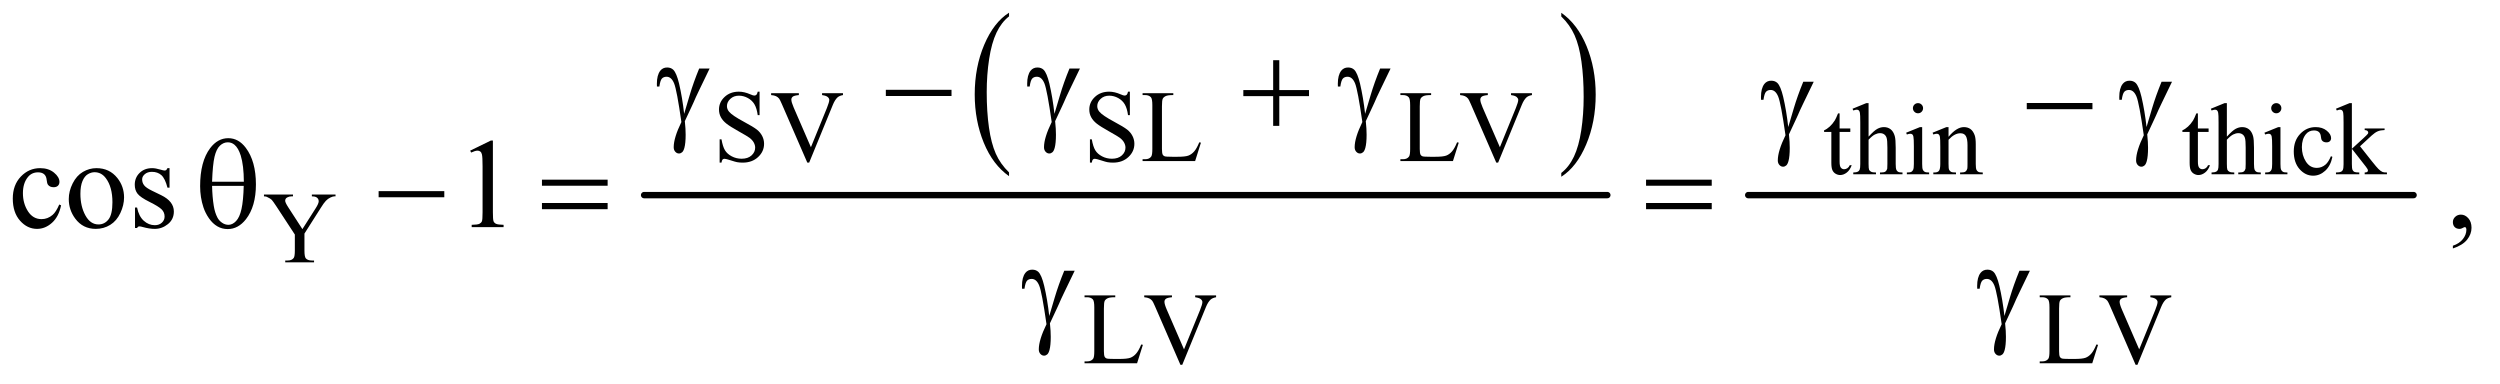 <?xml version="1.0" encoding="UTF-8"?>
<!DOCTYPE svg PUBLIC '-//W3C//DTD SVG 1.0//EN'
          'http://www.w3.org/TR/2001/REC-SVG-20010904/DTD/svg10.dtd'>
<svg stroke-dasharray="none" shape-rendering="auto" xmlns="http://www.w3.org/2000/svg" font-family="'Dialog'" text-rendering="auto" width="306" fill-opacity="1" color-interpolation="auto" color-rendering="auto" preserveAspectRatio="xMidYMid meet" font-size="12px" viewBox="0 0 306 47" fill="black" xmlns:xlink="http://www.w3.org/1999/xlink" stroke="black" image-rendering="auto" stroke-miterlimit="10" stroke-linecap="square" stroke-linejoin="miter" font-style="normal" stroke-width="1" height="47" stroke-dashoffset="0" font-weight="normal" stroke-opacity="1"
><!--Generated by the Batik Graphics2D SVG Generator--><defs id="genericDefs"
  /><g
  ><defs id="defs1"
    ><clipPath clipPathUnits="userSpaceOnUse" id="clipPath1"
      ><path d="M1.026 1.264 L194.651 1.264 L194.651 30.698 L1.026 30.698 L1.026 1.264 Z"
      /></clipPath
      ><clipPath clipPathUnits="userSpaceOnUse" id="clipPath2"
      ><path d="M32.886 40.496 L32.886 983.926 L6238.801 983.926 L6238.801 40.496 Z"
      /></clipPath
    ></defs
    ><g transform="scale(1.576,1.576) translate(-1.026,-1.264) matrix(0.031,0,0,0.031,0,0)"
    ><path d="M2561.062 472.672 L2561.062 482.125 Q2520.406 453.562 2497.742 398.297 Q2475.078 343.031 2475.078 277.328 Q2475.078 209 2498.914 152.859 Q2522.75 96.719 2561.062 72.547 L2561.062 81.781 Q2541.906 96.719 2529.602 122.648 Q2517.297 148.578 2511.219 188.453 Q2505.141 228.328 2505.141 271.625 Q2505.141 320.625 2510.75 360.172 Q2516.359 399.719 2527.883 425.758 Q2539.406 451.797 2561.062 472.672 Z" stroke="none" clip-path="url(#clipPath2)"
    /></g
    ><g transform="matrix(0.049,0,0,0.049,-1.617,-1.991)"
    ><path d="M3933.016 81.781 L3933.016 72.547 Q3973.656 100.891 3996.32 156.156 Q4018.984 211.422 4018.984 277.109 Q4018.984 345.453 3995.156 401.703 Q3971.328 457.953 3933.016 482.125 L3933.016 472.672 Q3952.328 457.734 3964.633 431.805 Q3976.938 405.875 3982.93 366.102 Q3988.922 326.328 3988.922 282.828 Q3988.922 234.047 3983.398 194.383 Q3977.875 154.719 3966.266 128.688 Q3954.656 102.656 3933.016 81.781 Z" stroke="none" clip-path="url(#clipPath2)"
    /></g
    ><g stroke-width="16" transform="matrix(0.049,0,0,0.049,-1.617,-1.991)" stroke-linejoin="round" stroke-linecap="round"
    ><line y2="528" fill="none" x1="1642" clip-path="url(#clipPath2)" x2="4048" y1="528"
    /></g
    ><g stroke-width="16" transform="matrix(0.049,0,0,0.049,-1.617,-1.991)" stroke-linejoin="round" stroke-linecap="round"
    ><line y2="528" fill="none" x1="4400" clip-path="url(#clipPath2)" x2="6062" y1="528"
    /></g
    ><g transform="matrix(0.049,0,0,0.049,-1.617,-1.991)"
    ><path d="M1930.375 269.625 L1930.375 328.25 L1925.75 328.25 Q1923.5 311.375 1917.688 301.375 Q1911.875 291.375 1901.125 285.5 Q1890.375 279.625 1878.875 279.625 Q1865.875 279.625 1857.375 287.562 Q1848.875 295.5 1848.875 305.625 Q1848.875 313.375 1854.25 319.75 Q1862 329.125 1891.125 344.75 Q1914.875 357.5 1923.562 364.312 Q1932.25 371.125 1936.938 380.375 Q1941.625 389.625 1941.625 399.75 Q1941.625 419 1926.688 432.938 Q1911.75 446.875 1888.25 446.875 Q1880.875 446.875 1874.375 445.75 Q1870.5 445.125 1858.312 441.188 Q1846.125 437.25 1842.875 437.25 Q1839.75 437.25 1837.938 439.125 Q1836.125 441 1835.25 446.875 L1830.625 446.875 L1830.625 388.75 L1835.25 388.75 Q1838.5 407 1844 416.062 Q1849.5 425.125 1860.812 431.125 Q1872.125 437.125 1885.625 437.125 Q1901.25 437.125 1910.312 428.875 Q1919.375 420.625 1919.375 409.375 Q1919.375 403.125 1915.938 396.75 Q1912.5 390.375 1905.25 384.875 Q1900.375 381.125 1878.625 368.938 Q1856.875 356.75 1847.688 349.5 Q1838.5 342.25 1833.75 333.5 Q1829 324.75 1829 314.25 Q1829 296 1843 282.812 Q1857 269.625 1878.625 269.625 Q1892.125 269.625 1907.25 276.25 Q1914.25 279.375 1917.125 279.375 Q1920.375 279.375 1922.438 277.438 Q1924.5 275.5 1925.75 269.625 L1930.375 269.625 ZM2138.75 273.5 L2138.75 278.125 Q2129.75 279.75 2125.125 283.875 Q2118.5 290 2113.375 302.625 L2054.25 446.875 L2049.625 446.875 L1986.125 300.75 Q1981.25 289.5 1979.25 287 Q1976.125 283.125 1971.562 280.938 Q1967 278.75 1959.25 278.125 L1959.25 273.5 L2028.5 273.5 L2028.5 278.125 Q2016.75 279.25 2013.25 282.125 Q2009.75 285 2009.75 289.5 Q2009.75 295.75 2015.5 309 L2058.625 408.375 L2098.625 310.25 Q2104.5 295.75 2104.5 290.125 Q2104.5 286.5 2100.875 283.188 Q2097.25 279.875 2088.625 278.5 Q2088 278.375 2086.5 278.125 L2086.5 273.5 L2138.75 273.5 ZM2855.375 269.625 L2855.375 328.25 L2850.75 328.25 Q2848.5 311.375 2842.688 301.375 Q2836.875 291.375 2826.125 285.5 Q2815.375 279.625 2803.875 279.625 Q2790.875 279.625 2782.375 287.562 Q2773.875 295.5 2773.875 305.625 Q2773.875 313.375 2779.25 319.75 Q2787 329.125 2816.125 344.75 Q2839.875 357.5 2848.562 364.312 Q2857.25 371.125 2861.938 380.375 Q2866.625 389.625 2866.625 399.75 Q2866.625 419 2851.688 432.938 Q2836.75 446.875 2813.25 446.875 Q2805.875 446.875 2799.375 445.75 Q2795.5 445.125 2783.312 441.188 Q2771.125 437.25 2767.875 437.25 Q2764.75 437.25 2762.938 439.125 Q2761.125 441 2760.25 446.875 L2755.625 446.875 L2755.625 388.75 L2760.25 388.75 Q2763.5 407 2769 416.062 Q2774.5 425.125 2785.812 431.125 Q2797.125 437.125 2810.625 437.125 Q2826.25 437.125 2835.312 428.875 Q2844.375 420.625 2844.375 409.375 Q2844.375 403.125 2840.938 396.75 Q2837.5 390.375 2830.25 384.875 Q2825.375 381.125 2803.625 368.938 Q2781.875 356.75 2772.688 349.5 Q2763.5 342.25 2758.75 333.5 Q2754 324.75 2754 314.25 Q2754 296 2768 282.812 Q2782 269.625 2803.625 269.625 Q2817.125 269.625 2832.25 276.25 Q2839.25 279.375 2842.125 279.375 Q2845.375 279.375 2847.438 277.438 Q2849.5 275.5 2850.75 269.625 L2855.375 269.625 ZM3028.75 396.125 L3032.875 397 L3018.375 443 L2887.125 443 L2887.125 438.375 L2893.5 438.375 Q2904.25 438.375 2908.875 431.375 Q2911.5 427.375 2911.5 412.875 L2911.5 303.5 Q2911.5 287.625 2908 283.625 Q2903.125 278.125 2893.5 278.125 L2887.125 278.125 L2887.125 273.5 L2963.875 273.5 L2963.875 278.125 Q2950.375 278 2944.938 280.625 Q2939.5 283.25 2937.5 287.25 Q2935.5 291.25 2935.5 306.375 L2935.5 412.875 Q2935.5 423.25 2937.5 427.125 Q2939 429.75 2942.125 431 Q2945.25 432.25 2961.625 432.25 L2974 432.25 Q2993.5 432.25 3001.375 429.375 Q3009.25 426.5 3015.75 419.188 Q3022.25 411.875 3028.75 396.125 ZM3672.75 396.125 L3676.875 397 L3662.375 443 L3531.125 443 L3531.125 438.375 L3537.5 438.375 Q3548.25 438.375 3552.875 431.375 Q3555.5 427.375 3555.5 412.875 L3555.5 303.5 Q3555.5 287.625 3552 283.625 Q3547.125 278.125 3537.5 278.125 L3531.125 278.125 L3531.125 273.5 L3607.875 273.5 L3607.875 278.125 Q3594.375 278 3588.938 280.625 Q3583.5 283.25 3581.5 287.25 Q3579.5 291.25 3579.5 306.375 L3579.5 412.875 Q3579.5 423.25 3581.5 427.125 Q3583 429.75 3586.125 431 Q3589.25 432.25 3605.625 432.25 L3618 432.25 Q3637.5 432.25 3645.375 429.375 Q3653.25 426.5 3659.75 419.188 Q3666.25 411.875 3672.75 396.125 ZM3859.75 273.5 L3859.75 278.125 Q3850.75 279.75 3846.125 283.875 Q3839.5 290 3834.375 302.625 L3775.25 446.875 L3770.625 446.875 L3707.125 300.75 Q3702.25 289.5 3700.25 287 Q3697.125 283.125 3692.562 280.938 Q3688 278.75 3680.25 278.125 L3680.25 273.5 L3749.5 273.5 L3749.5 278.125 Q3737.75 279.25 3734.25 282.125 Q3730.75 285 3730.75 289.5 Q3730.75 295.75 3736.5 309 L3779.625 408.375 L3819.625 310.25 Q3825.5 295.75 3825.5 290.125 Q3825.5 286.5 3821.875 283.188 Q3818.25 279.875 3809.625 278.5 Q3809 278.375 3807.5 278.125 L3807.5 273.5 L3859.75 273.5 Z" stroke="none" clip-path="url(#clipPath2)"
    /></g
    ><g transform="matrix(0.049,0,0,0.049,-1.617,-1.991)"
    ><path d="M4628.25 323.875 L4628.25 361.5 L4655 361.5 L4655 370.25 L4628.25 370.25 L4628.25 444.5 Q4628.25 455.625 4631.438 459.5 Q4634.625 463.375 4639.625 463.375 Q4643.75 463.375 4647.625 460.812 Q4651.5 458.25 4653.625 453.25 L4658.5 453.25 Q4654.125 465.5 4646.125 471.688 Q4638.125 477.875 4629.625 477.875 Q4623.875 477.875 4618.375 474.688 Q4612.875 471.5 4610.25 465.562 Q4607.625 459.625 4607.625 447.25 L4607.625 370.25 L4589.5 370.25 L4589.5 366.125 Q4596.375 363.375 4603.562 356.812 Q4610.75 350.25 4616.375 341.25 Q4619.25 336.5 4624.375 323.875 L4628.25 323.875 ZM4700.625 298.25 L4700.625 382 Q4714.5 366.75 4722.625 362.438 Q4730.75 358.125 4738.875 358.125 Q4748.625 358.125 4755.625 363.5 Q4762.625 368.875 4766 380.375 Q4768.375 388.375 4768.375 409.625 L4768.375 450.125 Q4768.375 461 4770.125 465 Q4771.375 468 4774.375 469.75 Q4777.375 471.5 4785.375 471.5 L4785.375 476 L4729.125 476 L4729.125 471.5 L4731.75 471.5 Q4739.75 471.5 4742.875 469.062 Q4746 466.625 4747.25 461.875 Q4747.625 459.875 4747.625 450.125 L4747.625 409.625 Q4747.625 390.875 4745.688 385 Q4743.75 379.125 4739.5 376.188 Q4735.25 373.25 4729.25 373.25 Q4723.125 373.25 4716.5 376.5 Q4709.875 379.75 4700.625 389.625 L4700.625 450.125 Q4700.625 461.875 4701.938 464.75 Q4703.25 467.625 4706.812 469.562 Q4710.375 471.5 4719.125 471.5 L4719.125 476 L4662.375 476 L4662.375 471.5 Q4670 471.5 4674.375 469.125 Q4676.875 467.875 4678.375 464.375 Q4679.875 460.875 4679.875 450.125 L4679.875 346.5 Q4679.875 326.875 4678.938 322.375 Q4678 317.875 4676.062 316.25 Q4674.125 314.625 4670.875 314.625 Q4668.25 314.625 4662.375 316.625 L4660.625 312.25 L4694.875 298.25 L4700.625 298.25 ZM4824.125 298.25 Q4829.375 298.25 4833.062 301.938 Q4836.75 305.625 4836.75 310.875 Q4836.75 316.125 4833.062 319.875 Q4829.375 323.625 4824.125 323.625 Q4818.875 323.625 4815.125 319.875 Q4811.375 316.125 4811.375 310.875 Q4811.375 305.625 4815.062 301.938 Q4818.75 298.25 4824.125 298.25 ZM4834.5 358.125 L4834.5 450.125 Q4834.5 460.875 4836.062 464.438 Q4837.625 468 4840.688 469.75 Q4843.75 471.5 4851.875 471.5 L4851.875 476 L4796.25 476 L4796.25 471.5 Q4804.625 471.5 4807.5 469.875 Q4810.375 468.25 4812.062 464.5 Q4813.75 460.75 4813.75 450.125 L4813.75 406 Q4813.75 387.375 4812.625 381.875 Q4811.75 377.875 4809.875 376.312 Q4808 374.75 4804.75 374.75 Q4801.25 374.75 4796.25 376.625 L4794.5 372.125 L4829 358.125 L4834.5 358.125 ZM4900.375 382.375 Q4920.5 358.125 4938.75 358.125 Q4948.125 358.125 4954.875 362.812 Q4961.625 367.5 4965.625 378.25 Q4968.375 385.75 4968.375 401.25 L4968.375 450.125 Q4968.375 461 4970.125 464.875 Q4971.5 468 4974.562 469.75 Q4977.625 471.5 4985.875 471.5 L4985.875 476 L4929.25 476 L4929.25 471.5 L4931.625 471.5 Q4939.625 471.5 4942.812 469.062 Q4946 466.625 4947.25 461.875 Q4947.75 460 4947.75 450.125 L4947.75 403.25 Q4947.75 387.625 4943.688 380.562 Q4939.625 373.5 4930 373.5 Q4915.125 373.5 4900.375 389.75 L4900.375 450.125 Q4900.375 461.75 4901.75 464.5 Q4903.5 468.125 4906.562 469.812 Q4909.625 471.5 4919 471.5 L4919 476 L4862.375 476 L4862.375 471.5 L4864.875 471.5 Q4873.625 471.5 4876.688 467.062 Q4879.75 462.625 4879.75 450.125 L4879.75 407.625 Q4879.75 387 4878.812 382.5 Q4877.875 378 4875.938 376.375 Q4874 374.75 4870.75 374.75 Q4867.25 374.75 4862.375 376.625 L4860.5 372.125 L4895 358.125 L4900.375 358.125 L4900.375 382.375 ZM5523.25 323.875 L5523.25 361.5 L5550 361.5 L5550 370.25 L5523.25 370.25 L5523.25 444.5 Q5523.25 455.625 5526.438 459.5 Q5529.625 463.375 5534.625 463.375 Q5538.75 463.375 5542.625 460.812 Q5546.5 458.25 5548.625 453.25 L5553.5 453.25 Q5549.125 465.5 5541.125 471.688 Q5533.125 477.875 5524.625 477.875 Q5518.875 477.875 5513.375 474.688 Q5507.875 471.5 5505.25 465.562 Q5502.625 459.625 5502.625 447.25 L5502.625 370.25 L5484.5 370.25 L5484.5 366.125 Q5491.375 363.375 5498.562 356.812 Q5505.75 350.25 5511.375 341.25 Q5514.25 336.5 5519.375 323.875 L5523.25 323.875 ZM5595.625 298.25 L5595.625 382 Q5609.5 366.75 5617.625 362.438 Q5625.75 358.125 5633.875 358.125 Q5643.625 358.125 5650.625 363.5 Q5657.625 368.875 5661 380.375 Q5663.375 388.375 5663.375 409.625 L5663.375 450.125 Q5663.375 461 5665.125 465 Q5666.375 468 5669.375 469.75 Q5672.375 471.5 5680.375 471.5 L5680.375 476 L5624.125 476 L5624.125 471.5 L5626.75 471.5 Q5634.75 471.5 5637.875 469.062 Q5641 466.625 5642.25 461.875 Q5642.625 459.875 5642.625 450.125 L5642.625 409.625 Q5642.625 390.875 5640.688 385 Q5638.75 379.125 5634.5 376.188 Q5630.25 373.25 5624.25 373.25 Q5618.125 373.25 5611.5 376.5 Q5604.875 379.75 5595.625 389.625 L5595.625 450.125 Q5595.625 461.875 5596.938 464.75 Q5598.25 467.625 5601.812 469.562 Q5605.375 471.5 5614.125 471.5 L5614.125 476 L5557.375 476 L5557.375 471.5 Q5565 471.5 5569.375 469.125 Q5571.875 467.875 5573.375 464.375 Q5574.875 460.875 5574.875 450.125 L5574.875 346.5 Q5574.875 326.875 5573.938 322.375 Q5573 317.875 5571.062 316.25 Q5569.125 314.625 5565.875 314.625 Q5563.25 314.625 5557.375 316.625 L5555.625 312.25 L5589.875 298.25 L5595.625 298.25 ZM5719.125 298.25 Q5724.375 298.25 5728.062 301.938 Q5731.75 305.625 5731.75 310.875 Q5731.75 316.125 5728.062 319.875 Q5724.375 323.625 5719.125 323.625 Q5713.875 323.625 5710.125 319.875 Q5706.375 316.125 5706.375 310.875 Q5706.375 305.625 5710.062 301.938 Q5713.75 298.25 5719.125 298.25 ZM5729.5 358.125 L5729.5 450.125 Q5729.5 460.875 5731.062 464.438 Q5732.625 468 5735.688 469.75 Q5738.75 471.5 5746.875 471.5 L5746.875 476 L5691.25 476 L5691.25 471.5 Q5699.625 471.5 5702.5 469.875 Q5705.375 468.25 5707.062 464.5 Q5708.75 460.75 5708.75 450.125 L5708.75 406 Q5708.75 387.375 5707.625 381.875 Q5706.75 377.875 5704.875 376.312 Q5703 374.75 5699.75 374.75 Q5696.25 374.75 5691.25 376.625 L5689.5 372.125 L5724 358.125 L5729.5 358.125 ZM5859.25 432.5 Q5854.625 455.125 5841.125 467.312 Q5827.625 479.5 5811.25 479.5 Q5791.75 479.5 5777.25 463.125 Q5762.75 446.75 5762.75 418.875 Q5762.75 391.875 5778.812 375 Q5794.875 358.125 5817.375 358.125 Q5834.25 358.125 5845.125 367.062 Q5856 376 5856 385.625 Q5856 390.375 5852.938 393.312 Q5849.875 396.25 5844.375 396.25 Q5837 396.25 5833.25 391.5 Q5831.125 388.875 5830.438 381.5 Q5829.75 374.125 5825.375 370.25 Q5821 366.5 5813.25 366.5 Q5800.75 366.5 5793.125 375.75 Q5783 388 5783 408.125 Q5783 428.625 5793.062 444.312 Q5803.125 460 5820.25 460 Q5832.5 460 5842.25 451.625 Q5849.125 445.875 5855.625 430.75 L5859.25 432.5 ZM5907.875 298.25 L5907.875 412.25 L5937 385.625 Q5946.25 377.125 5947.75 374.875 Q5948.75 373.375 5948.75 371.875 Q5948.75 369.375 5946.688 367.562 Q5944.625 365.75 5939.875 365.5 L5939.875 361.5 L5989.625 361.5 L5989.625 365.5 Q5979.375 365.75 5972.562 368.625 Q5965.75 371.5 5957.625 378.875 L5928.25 406 L5957.625 443.125 Q5969.875 458.5 5974.125 462.625 Q5980.125 468.5 5984.625 470.25 Q5987.75 471.5 5995.5 471.5 L5995.5 476 L5939.875 476 L5939.875 471.5 Q5944.625 471.375 5946.312 470.062 Q5948 468.75 5948 466.375 Q5948 463.5 5943 457.125 L5907.875 412.25 L5907.875 450.25 Q5907.875 461.375 5909.438 464.875 Q5911 468.375 5913.875 469.875 Q5916.75 471.375 5926.375 471.5 L5926.375 476 L5868.125 476 L5868.125 471.5 Q5876.875 471.5 5881.25 469.375 Q5883.875 468 5885.25 465.125 Q5887.125 461 5887.125 450.875 L5887.125 346.625 Q5887.125 326.75 5886.25 322.312 Q5885.375 317.875 5883.375 316.188 Q5881.375 314.5 5878.125 314.5 Q5875.5 314.5 5870.25 316.625 L5868.125 312.25 L5902.125 298.25 L5907.875 298.25 Z" stroke="none" clip-path="url(#clipPath2)"
    /></g
    ><g transform="matrix(0.049,0,0,0.049,-1.617,-1.991)"
    ><path d="M812 526.5 L871.125 526.5 L871.125 531.125 L867.875 531.125 Q864.625 531.125 858.375 534 Q852.125 536.875 847 542.25 Q841.875 547.625 834.375 559.75 L793.5 624.125 L793.5 666.625 Q793.5 682.25 797 686.125 Q801.75 691.375 812 691.375 L817.5 691.375 L817.5 696 L745.5 696 L745.5 691.375 L751.5 691.375 Q762.25 691.375 766.75 684.875 Q769.5 680.875 769.5 666.625 L769.5 626.5 L723 555.5 Q714.75 543 711.812 539.875 Q708.875 536.75 699.625 532.375 Q697.125 531.125 692.375 531.125 L692.375 526.5 L764.875 526.5 L764.875 531.125 L761.125 531.125 Q755.25 531.125 750.312 533.875 Q745.375 536.625 745.375 542.125 Q745.375 546.625 753 558.375 L788.375 613 L821.625 560.75 Q829.125 549 829.125 543.25 Q829.125 539.75 827.312 537 Q825.5 534.25 822.125 532.688 Q818.75 531.125 812 531.125 L812 526.5 Z" stroke="none" clip-path="url(#clipPath2)"
    /></g
    ><g transform="matrix(0.049,0,0,0.049,-1.617,-1.991)"
    ><path d="M2883.75 901.125 L2887.875 902 L2873.375 948 L2742.125 948 L2742.125 943.375 L2748.5 943.375 Q2759.25 943.375 2763.875 936.375 Q2766.5 932.375 2766.5 917.875 L2766.5 808.5 Q2766.5 792.625 2763 788.625 Q2758.125 783.125 2748.5 783.125 L2742.125 783.125 L2742.125 778.5 L2818.875 778.5 L2818.875 783.125 Q2805.375 783 2799.938 785.625 Q2794.5 788.25 2792.5 792.25 Q2790.5 796.25 2790.5 811.375 L2790.5 917.875 Q2790.5 928.25 2792.5 932.125 Q2794 934.75 2797.125 936 Q2800.25 937.25 2816.625 937.25 L2829 937.25 Q2848.5 937.25 2856.375 934.375 Q2864.25 931.5 2870.75 924.188 Q2877.25 916.875 2883.75 901.125 ZM3070.75 778.5 L3070.75 783.125 Q3061.75 784.75 3057.125 788.875 Q3050.5 795 3045.375 807.625 L2986.25 951.875 L2981.625 951.875 L2918.125 805.75 Q2913.25 794.5 2911.25 792 Q2908.125 788.125 2903.562 785.938 Q2899 783.75 2891.25 783.125 L2891.25 778.5 L2960.5 778.5 L2960.5 783.125 Q2948.75 784.25 2945.25 787.125 Q2941.75 790 2941.75 794.5 Q2941.75 800.75 2947.5 814 L2990.625 913.375 L3030.625 815.25 Q3036.5 800.75 3036.5 795.125 Q3036.5 791.5 3032.875 788.188 Q3029.25 784.875 3020.625 783.5 Q3020 783.375 3018.5 783.125 L3018.5 778.5 L3070.75 778.5 ZM5269.75 901.125 L5273.875 902 L5259.375 948 L5128.125 948 L5128.125 943.375 L5134.5 943.375 Q5145.25 943.375 5149.875 936.375 Q5152.5 932.375 5152.5 917.875 L5152.5 808.5 Q5152.5 792.625 5149 788.625 Q5144.125 783.125 5134.5 783.125 L5128.125 783.125 L5128.125 778.5 L5204.875 778.5 L5204.875 783.125 Q5191.375 783 5185.938 785.625 Q5180.5 788.25 5178.5 792.25 Q5176.5 796.25 5176.5 811.375 L5176.5 917.875 Q5176.5 928.25 5178.5 932.125 Q5180 934.75 5183.125 936 Q5186.25 937.25 5202.625 937.25 L5215 937.25 Q5234.5 937.25 5242.375 934.375 Q5250.25 931.5 5256.75 924.188 Q5263.25 916.875 5269.75 901.125 ZM5456.75 778.5 L5456.75 783.125 Q5447.75 784.75 5443.125 788.875 Q5436.5 795 5431.375 807.625 L5372.25 951.875 L5367.625 951.875 L5304.125 805.75 Q5299.25 794.5 5297.25 792 Q5294.125 788.125 5289.562 785.938 Q5285 783.75 5277.25 783.125 L5277.25 778.5 L5346.5 778.5 L5346.5 783.125 Q5334.75 784.25 5331.25 787.125 Q5327.75 790 5327.75 794.5 Q5327.75 800.75 5333.5 814 L5376.625 913.375 L5416.625 815.25 Q5422.5 800.75 5422.5 795.125 Q5422.5 791.5 5418.875 788.188 Q5415.25 784.875 5406.625 783.5 Q5406 783.375 5404.5 783.125 L5404.5 778.5 L5456.75 778.5 Z" stroke="none" clip-path="url(#clipPath2)"
    /></g
    ><g transform="matrix(0.049,0,0,0.049,-1.617,-1.991)"
    ><path d="M185.562 553.625 Q179.781 581.906 162.906 597.141 Q146.031 612.375 125.562 612.375 Q101.188 612.375 83.062 591.906 Q64.938 571.438 64.938 536.594 Q64.938 502.844 85.016 481.75 Q105.094 460.656 133.219 460.656 Q154.312 460.656 167.906 471.828 Q181.5 483 181.5 495.031 Q181.5 500.969 177.672 504.641 Q173.844 508.312 166.969 508.312 Q157.75 508.312 153.062 502.375 Q150.406 499.094 149.547 489.875 Q148.688 480.656 143.219 475.812 Q137.75 471.125 128.062 471.125 Q112.438 471.125 102.906 482.688 Q90.25 498 90.25 523.156 Q90.25 548.781 102.828 568.391 Q115.406 588 136.812 588 Q152.125 588 164.312 577.531 Q172.906 570.344 181.031 551.438 L185.562 553.625 ZM274 460.656 Q306.5 460.656 326.188 485.344 Q342.906 506.438 342.906 533.781 Q342.906 553 333.688 572.688 Q324.469 592.375 308.297 602.375 Q292.125 612.375 272.281 612.375 Q239.938 612.375 220.875 586.594 Q204.781 564.875 204.781 537.844 Q204.781 518.156 214.547 498.703 Q224.312 479.25 240.25 469.953 Q256.188 460.656 274 460.656 ZM269.156 470.812 Q260.875 470.812 252.516 475.734 Q244.156 480.656 239 493 Q233.844 505.344 233.844 524.719 Q233.844 555.969 246.266 578.625 Q258.688 601.281 279 601.281 Q294.156 601.281 304 588.781 Q313.844 576.281 313.844 545.812 Q313.844 507.688 297.438 485.812 Q286.344 470.812 269.156 470.812 ZM456.5 460.656 L456.5 509.406 L451.344 509.406 Q445.406 486.438 436.109 478.156 Q426.812 469.875 412.438 469.875 Q401.5 469.875 394.781 475.656 Q388.062 481.438 388.062 488.469 Q388.062 497.219 393.062 503.469 Q397.906 509.875 412.75 517.062 L435.562 528.156 Q467.281 543.625 467.281 568.938 Q467.281 588.469 452.516 600.422 Q437.75 612.375 419.469 612.375 Q406.344 612.375 389.469 607.688 Q384.312 606.125 381.031 606.125 Q377.438 606.125 375.406 610.188 L370.25 610.188 L370.25 559.094 L375.406 559.094 Q379.781 580.969 392.125 592.062 Q404.469 603.156 419.781 603.156 Q430.562 603.156 437.359 596.828 Q444.156 590.5 444.156 581.594 Q444.156 570.812 436.578 563.469 Q429 556.125 406.344 544.875 Q383.688 533.625 376.656 524.562 Q369.625 515.656 369.625 502.062 Q369.625 484.406 381.734 472.531 Q393.844 460.656 413.062 460.656 Q421.5 460.656 433.531 464.25 Q441.5 466.594 444.156 466.594 Q446.656 466.594 448.062 465.5 Q449.469 464.406 451.344 460.656 L456.5 460.656 ZM1207.5 416.906 L1259.062 391.75 L1264.219 391.75 L1264.219 570.656 Q1264.219 588.469 1265.703 592.844 Q1267.188 597.219 1271.875 599.562 Q1276.562 601.906 1290.938 602.219 L1290.938 608 L1211.25 608 L1211.25 602.219 Q1226.25 601.906 1230.625 599.641 Q1235 597.375 1236.719 593.547 Q1238.438 589.719 1238.438 570.656 L1238.438 456.281 Q1238.438 433.156 1236.875 426.594 Q1235.781 421.594 1232.891 419.25 Q1230 416.906 1225.938 416.906 Q1220.156 416.906 1209.844 421.75 L1207.5 416.906 ZM6160.188 661.281 L6160.188 654.406 Q6176.281 649.094 6185.109 637.922 Q6193.938 626.75 6193.938 614.25 Q6193.938 611.281 6192.531 609.25 Q6191.438 607.844 6190.344 607.844 Q6188.625 607.844 6182.844 610.969 Q6180.031 612.375 6176.906 612.375 Q6169.25 612.375 6164.719 607.844 Q6160.188 603.312 6160.188 595.344 Q6160.188 587.688 6166.047 582.219 Q6171.906 576.75 6180.344 576.75 Q6190.656 576.75 6198.703 585.734 Q6206.75 594.719 6206.75 609.562 Q6206.75 625.656 6195.578 639.484 Q6184.406 653.312 6160.188 661.281 Z" stroke="none" clip-path="url(#clipPath2)"
    /></g
    ><g transform="matrix(0.049,0,0,0.049,-1.617,-1.991)"
    ><path d="M1779.469 211.875 L1805.562 211.875 Q1803.062 217.5 1779.781 265.312 Q1770.094 285.312 1765.875 295.625 Q1764 299.844 1761.656 304.844 L1743.688 343.281 Q1744.781 353.281 1745.25 361.719 Q1745.719 370.156 1745.719 377.031 Q1745.719 398.281 1742.594 409.844 Q1740.406 417.969 1736.812 421.016 Q1733.219 424.062 1729 424.062 Q1723.844 424.062 1719.859 419.688 Q1715.875 415.312 1715.875 408.438 Q1715.875 396.406 1720.719 380.703 Q1725.562 365 1735.094 345.469 Q1723.688 265.469 1716.891 248.906 Q1710.094 232.344 1698.062 232.344 Q1690.719 232.344 1686.5 236.797 Q1682.281 241.25 1680.094 256.875 L1674 256.875 Q1673.844 252.188 1673.844 249.844 Q1673.844 228.281 1682.281 217.344 Q1688.688 209.219 1699.469 209.219 Q1708.844 209.219 1714.781 214.844 Q1722.906 222.812 1729.312 249.531 Q1737.438 284.219 1741.969 325 L1755.719 278.594 Q1764.938 247.344 1779.469 211.875 ZM2245.781 265 L2409.844 265 L2409.844 280.469 L2245.781 280.469 L2245.781 265 ZM2704.469 211.875 L2730.562 211.875 Q2728.062 217.5 2704.781 265.312 Q2695.094 285.312 2690.875 295.625 Q2689 299.844 2686.656 304.844 L2668.688 343.281 Q2669.781 353.281 2670.25 361.719 Q2670.719 370.156 2670.719 377.031 Q2670.719 398.281 2667.594 409.844 Q2665.406 417.969 2661.812 421.016 Q2658.219 424.062 2654 424.062 Q2648.844 424.062 2644.859 419.688 Q2640.875 415.312 2640.875 408.438 Q2640.875 396.406 2645.719 380.703 Q2650.562 365 2660.094 345.469 Q2648.688 265.469 2641.891 248.906 Q2635.094 232.344 2623.062 232.344 Q2615.719 232.344 2611.5 236.797 Q2607.281 241.25 2605.094 256.875 L2599 256.875 Q2598.844 252.188 2598.844 249.844 Q2598.844 228.281 2607.281 217.344 Q2613.688 209.219 2624.469 209.219 Q2633.844 209.219 2639.781 214.844 Q2647.906 222.812 2654.312 249.531 Q2662.438 284.219 2666.969 325 L2680.719 278.594 Q2689.938 247.344 2704.469 211.875 ZM3213.312 190.938 L3228.625 190.938 L3228.625 265.625 L3302.844 265.625 L3302.844 280.781 L3228.625 280.781 L3228.625 355 L3213.312 355 L3213.312 280.781 L3138.781 280.781 L3138.781 265.625 L3213.312 265.625 L3213.312 190.938 ZM3480.469 211.875 L3506.562 211.875 Q3504.062 217.5 3480.781 265.312 Q3471.094 285.312 3466.875 295.625 Q3465 299.844 3462.656 304.844 L3444.688 343.281 Q3445.781 353.281 3446.25 361.719 Q3446.719 370.156 3446.719 377.031 Q3446.719 398.281 3443.594 409.844 Q3441.406 417.969 3437.812 421.016 Q3434.219 424.062 3430 424.062 Q3424.844 424.062 3420.859 419.688 Q3416.875 415.312 3416.875 408.438 Q3416.875 396.406 3421.719 380.703 Q3426.562 365 3436.094 345.469 Q3424.688 265.469 3417.891 248.906 Q3411.094 232.344 3399.062 232.344 Q3391.719 232.344 3387.5 236.797 Q3383.281 241.25 3381.094 256.875 L3375 256.875 Q3374.844 252.188 3374.844 249.844 Q3374.844 228.281 3383.281 217.344 Q3389.688 209.219 3400.469 209.219 Q3409.844 209.219 3415.781 214.844 Q3423.906 222.812 3430.312 249.531 Q3438.438 284.219 3442.969 325 L3456.719 278.594 Q3465.938 247.344 3480.469 211.875 Z" stroke="none" clip-path="url(#clipPath2)"
    /></g
    ><g transform="matrix(0.049,0,0,0.049,-1.617,-1.991)"
    ><path d="M4537.469 244.875 L4563.562 244.875 Q4561.062 250.5 4537.781 298.312 Q4528.094 318.312 4523.875 328.625 Q4522 332.844 4519.656 337.844 L4501.688 376.281 Q4502.781 386.281 4503.25 394.719 Q4503.719 403.156 4503.719 410.031 Q4503.719 431.281 4500.594 442.844 Q4498.406 450.969 4494.812 454.016 Q4491.219 457.062 4487 457.062 Q4481.844 457.062 4477.859 452.688 Q4473.875 448.312 4473.875 441.438 Q4473.875 429.406 4478.719 413.703 Q4483.562 398 4493.094 378.469 Q4481.688 298.469 4474.891 281.906 Q4468.094 265.344 4456.062 265.344 Q4448.719 265.344 4444.5 269.797 Q4440.281 274.25 4438.094 289.875 L4432 289.875 Q4431.844 285.188 4431.844 282.844 Q4431.844 261.281 4440.281 250.344 Q4446.688 242.219 4457.469 242.219 Q4466.844 242.219 4472.781 247.844 Q4480.906 255.812 4487.312 282.531 Q4495.438 317.219 4499.969 358 L4513.719 311.594 Q4522.938 280.344 4537.469 244.875 ZM5095.781 298 L5259.844 298 L5259.844 313.469 L5095.781 313.469 L5095.781 298 ZM5432.469 244.875 L5458.562 244.875 Q5456.062 250.5 5432.781 298.312 Q5423.094 318.312 5418.875 328.625 Q5417 332.844 5414.656 337.844 L5396.688 376.281 Q5397.781 386.281 5398.25 394.719 Q5398.719 403.156 5398.719 410.031 Q5398.719 431.281 5395.594 442.844 Q5393.406 450.969 5389.812 454.016 Q5386.219 457.062 5382 457.062 Q5376.844 457.062 5372.859 452.688 Q5368.875 448.312 5368.875 441.438 Q5368.875 429.406 5373.719 413.703 Q5378.562 398 5388.094 378.469 Q5376.688 298.469 5369.891 281.906 Q5363.094 265.344 5351.062 265.344 Q5343.719 265.344 5339.5 269.797 Q5335.281 274.25 5333.094 289.875 L5327 289.875 Q5326.844 285.188 5326.844 282.844 Q5326.844 261.281 5335.281 250.344 Q5341.688 242.219 5352.469 242.219 Q5361.844 242.219 5367.781 247.844 Q5375.906 255.812 5382.312 282.531 Q5390.438 317.219 5394.969 358 L5408.719 311.594 Q5417.938 280.344 5432.469 244.875 Z" stroke="none" clip-path="url(#clipPath2)"
    /></g
    ><g transform="matrix(0.049,0,0,0.049,-1.617,-1.991)"
    ><path d="M532.906 505.656 Q532.906 444.094 557.906 410.812 Q576.812 385.812 603.219 385.812 Q628.844 385.812 646.969 409.875 Q672.281 443.469 672.281 501.281 Q672.281 556.281 647.438 588.156 Q628.062 612.844 601.812 612.844 Q587.594 612.844 575.875 605.969 Q564.156 599.094 555.094 586.125 Q546.031 573.156 541.188 558.625 Q532.906 533.625 532.906 505.656 ZM642.125 494.562 Q641.969 453.781 634.312 429.094 Q628.375 410.188 618.531 402.062 Q611.344 396.125 601.969 396.125 Q591.344 396.125 582.438 404.406 Q573.531 412.688 568.922 432.062 Q564.312 451.438 562.75 494.562 L642.125 494.562 ZM562.75 504.875 Q563.375 532.688 566.969 554.875 Q569.625 571.75 576.188 584.25 Q580.094 591.75 587.594 596.984 Q595.094 602.219 603.688 602.219 Q613.688 602.219 622.672 592.844 Q631.656 583.469 636.266 562.688 Q640.875 541.906 641.812 504.875 L562.75 504.875 ZM978.781 518 L1142.844 518 L1142.844 533.469 L978.781 533.469 L978.781 518 ZM1386.781 489.406 L1550.844 489.406 L1550.844 504.562 L1386.781 504.562 L1386.781 489.406 ZM1386.781 547.688 L1550.844 547.688 L1550.844 563.156 L1386.781 563.156 L1386.781 547.688 ZM4144.781 489.406 L4308.844 489.406 L4308.844 504.562 L4144.781 504.562 L4144.781 489.406 ZM4144.781 547.688 L4308.844 547.688 L4308.844 563.156 L4144.781 563.156 L4144.781 547.688 Z" stroke="none" clip-path="url(#clipPath2)"
    /></g
    ><g transform="matrix(0.049,0,0,0.049,-1.617,-1.991)"
    ><path d="M2691.469 716.875 L2717.562 716.875 Q2715.062 722.5 2691.781 770.312 Q2682.094 790.312 2677.875 800.625 Q2676 804.844 2673.656 809.844 L2655.688 848.281 Q2656.781 858.281 2657.25 866.719 Q2657.719 875.156 2657.719 882.031 Q2657.719 903.281 2654.594 914.844 Q2652.406 922.969 2648.812 926.016 Q2645.219 929.062 2641 929.062 Q2635.844 929.062 2631.859 924.688 Q2627.875 920.312 2627.875 913.438 Q2627.875 901.406 2632.719 885.703 Q2637.562 870 2647.094 850.469 Q2635.688 770.469 2628.891 753.906 Q2622.094 737.344 2610.062 737.344 Q2602.719 737.344 2598.5 741.797 Q2594.281 746.25 2592.094 761.875 L2586 761.875 Q2585.844 757.188 2585.844 754.844 Q2585.844 733.281 2594.281 722.344 Q2600.688 714.219 2611.469 714.219 Q2620.844 714.219 2626.781 719.844 Q2634.906 727.812 2641.312 754.531 Q2649.438 789.219 2653.969 830 L2667.719 783.594 Q2676.938 752.344 2691.469 716.875 ZM5077.469 716.875 L5103.562 716.875 Q5101.062 722.5 5077.781 770.312 Q5068.094 790.312 5063.875 800.625 Q5062 804.844 5059.656 809.844 L5041.688 848.281 Q5042.781 858.281 5043.25 866.719 Q5043.719 875.156 5043.719 882.031 Q5043.719 903.281 5040.594 914.844 Q5038.406 922.969 5034.812 926.016 Q5031.219 929.062 5027 929.062 Q5021.844 929.062 5017.859 924.688 Q5013.875 920.312 5013.875 913.438 Q5013.875 901.406 5018.719 885.703 Q5023.562 870 5033.094 850.469 Q5021.688 770.469 5014.891 753.906 Q5008.094 737.344 4996.062 737.344 Q4988.719 737.344 4984.5 741.797 Q4980.281 746.25 4978.094 761.875 L4972 761.875 Q4971.844 757.188 4971.844 754.844 Q4971.844 733.281 4980.281 722.344 Q4986.688 714.219 4997.469 714.219 Q5006.844 714.219 5012.781 719.844 Q5020.906 727.812 5027.312 754.531 Q5035.438 789.219 5039.969 830 L5053.719 783.594 Q5062.938 752.344 5077.469 716.875 Z" stroke="none" clip-path="url(#clipPath2)"
    /></g
  ></g
></svg
>
